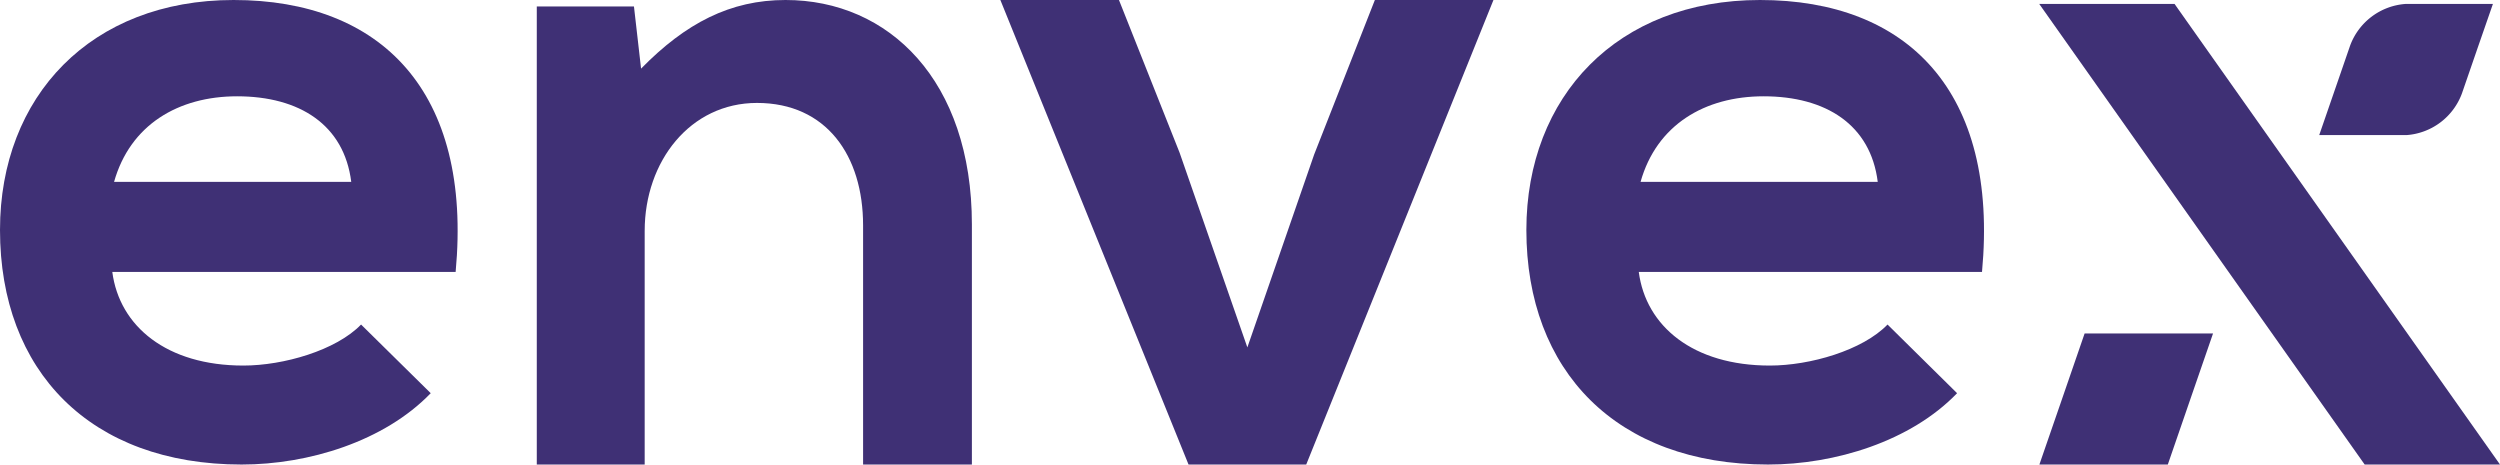 <svg xmlns="http://www.w3.org/2000/svg" xmlns:xlink="http://www.w3.org/1999/xlink" width="175.866" height="32.678" viewBox="0 0 175.866 32.678">
  <defs>
    <clipPath id="clip-path">
      <rect id="Rectangle_1" data-name="Rectangle 1" width="175.866" height="32.678" fill="#3f3075"/>
    </clipPath>
  </defs>
  <g id="logo" transform="translate(0 0)">
    <g id="Group_1" data-name="Group 1" transform="translate(0 0)" clip-path="url(#clip-path)">
      <path id="Path_1" data-name="Path 1" d="M7.9,19.13c.5,3.826,3.826,6.586,9.22,6.586,2.823,0,6.523-1.067,8.28-2.886L30.3,27.66C27.033,31.048,21.7,32.678,17,32.678c-10.664,0-17-6.586-17-16.5C0,6.774,6.4,0,16.434,0c10.35,0,16.81,6.4,15.618,19.13Zm16.809-6.335c-.5-4.014-3.637-6.021-8.029-6.021-4.139,0-7.526,2.007-8.656,6.021Z" transform="translate(0 0)" fill="#3f3075"/>
      <path id="Path_2" data-name="Path 2" d="M71.085,32.678V15.85c0-4.892-2.572-8.609-7.464-8.609-4.7,0-7.9,4.109-7.9,9V32.678h-7.59V.457h6.836l.5,4.37C58.6,1.631,61.74,0,65.629,0c7.276,0,13.11,5.675,13.11,15.785V32.678Z" transform="translate(-10.37 0)" fill="#3f3075"/>
      <path id="Path_3" data-name="Path 3" d="M124.387,0,111.216,32.678h-8.279L89.7,0h8.343l4.265,10.739,4.767,13.7,4.7-13.572L116.045,0Z" transform="translate(-19.328 0)" fill="#3f3075"/>
      <path id="Path_4" data-name="Path 4" d="M144.773,19.13c.5,3.826,3.826,6.586,9.221,6.586,2.823,0,6.523-1.067,8.279-2.886l4.892,4.83c-3.261,3.388-8.593,5.018-13.3,5.018-10.663,0-17-6.586-17-16.5C136.87,6.774,143.268,0,153.3,0c10.35,0,16.81,6.4,15.618,19.13Zm16.81-6.335c-.5-4.014-3.639-6.021-8.029-6.021-4.14,0-7.527,2.007-8.656,6.021Z" transform="translate(-29.491 0)" fill="#3f3075"/>
      <path id="Path_5" data-name="Path 5" d="M215.265,32.755h-9.52L182.853.355h9.519Z" transform="translate(-39.399 -0.077)" fill="#3f3075"/>
      <path id="Path_6" data-name="Path 6" d="M217.3.355h-3.282a4.5,4.5,0,0,0-3.89,2.936l-.69,2-.467,1.352-1.014,2.936h6.158A4.494,4.494,0,0,0,218,6.639l.69-2,.467-1.352L220.175.355Z" transform="translate(-44.808 -0.077)" fill="#3f3075"/>
      <path id="Path_7" data-name="Path 7" d="M190.88,29.9h-4.833l-1.7,4.932-1.481,4.287h9.034l1.7-4.932,1.481-4.287Z" transform="translate(-39.401 -6.443)" fill="#3f3075"/>
    </g>
  </g>
</svg>
